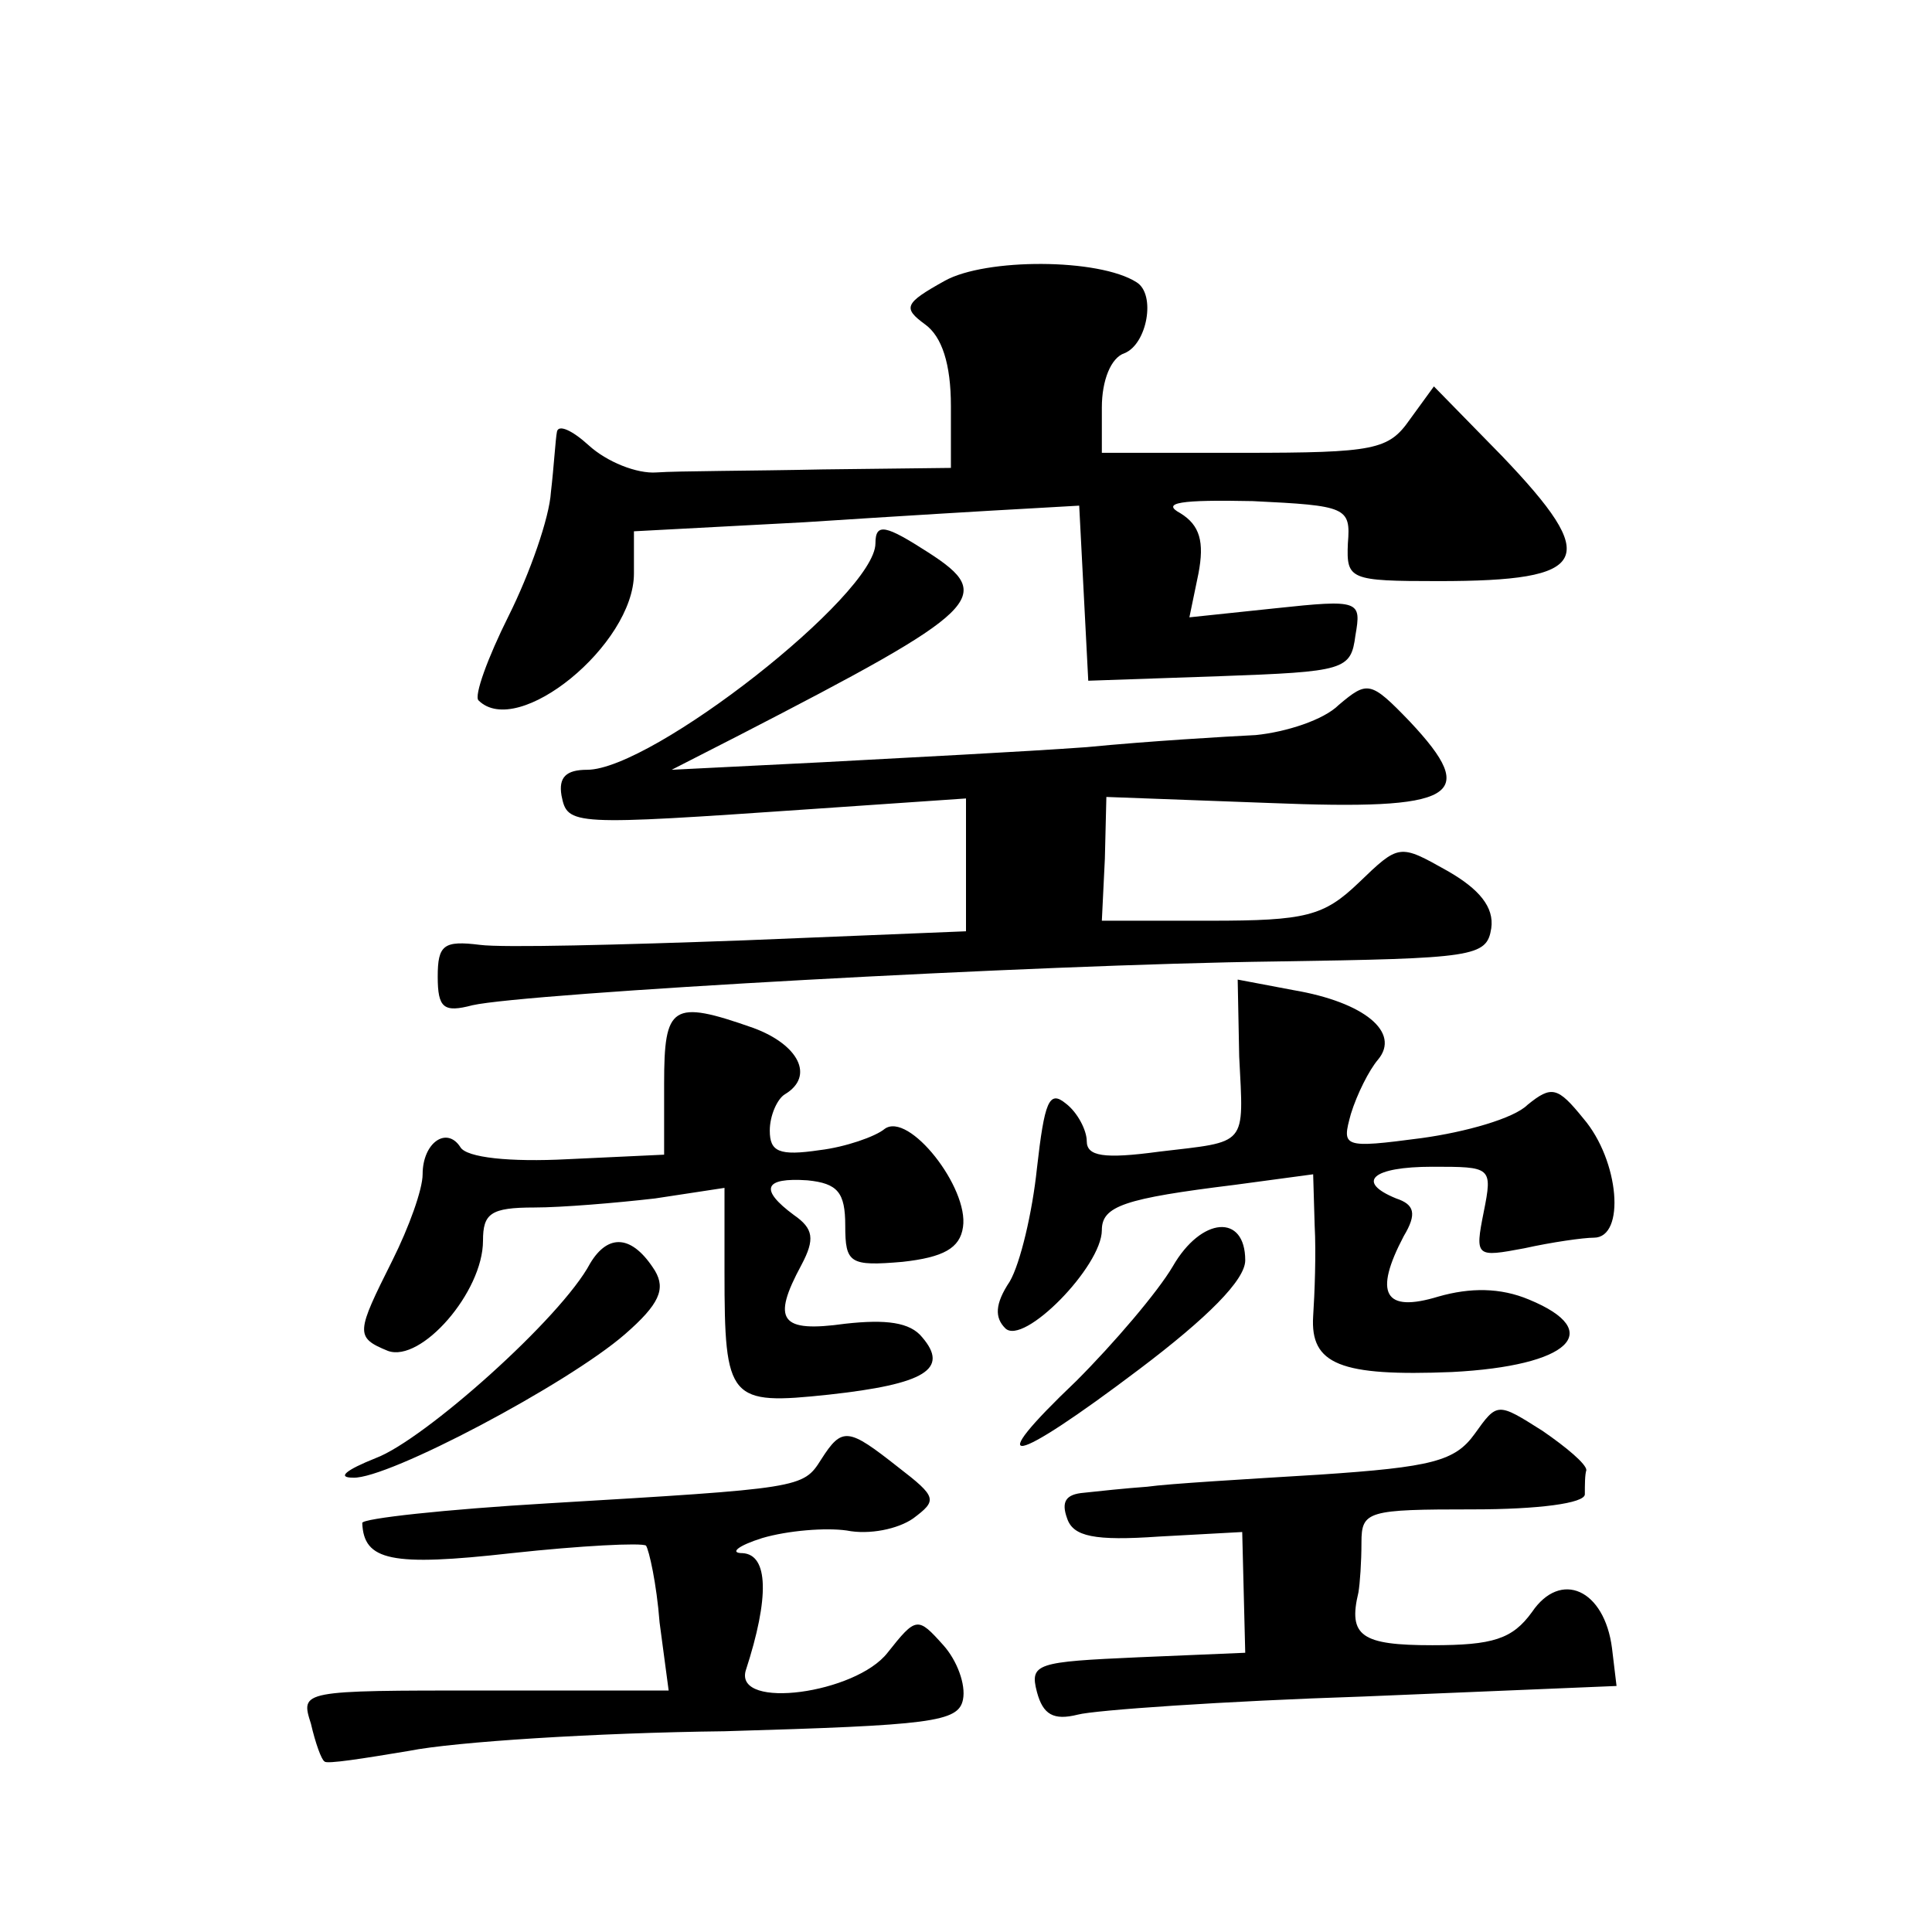 <?xml version="1.0" standalone="no"?>
<!DOCTYPE svg PUBLIC "-//W3C//DTD SVG 20010904//EN"
 "http://www.w3.org/TR/2001/REC-SVG-20010904/DTD/svg10.dtd">
<svg version="1.0" xmlns="http://www.w3.org/2000/svg"
 width="128pt" height="128pt" viewBox="0 0 128 128"
 preserveAspectRatio="xMidYMid meet">
<g transform="translate(0,128) scale(0.1,-0.1)"
fill="#0" stroke="none">
<path d="M626 1094 c-27 -15 -28 -18 -13 -29 11 -8 17 -26 17 -54 l0 -41 -85 -1
c-47 -1 -96 -1 -110 -2 -13 -1 -33 7 -45 18 -11 10 -20 14 -21 9 -1 -5 -2 -23 -4
-40 -1 -17 -14 -54 -28 -82 -14 -28 -23 -53 -20 -56 26 -26 103 37 103 84 l0 28
113 6 c61 4 128 8 147 9 l35 2 3 -58 3 -58 87 3 c83 3 87 4 90 27 4 23 3 24 -53
18 l-57 -6 6 29 c4 21 1 32 -12 40 -13 7 0 9 48 8 62 -3 65 -4 63 -28 -1 -24 1
-25 60 -25 101 0 108 14 42 83 l-45 46 -16 -22 c-14 -20 -23 -22 -110 -22 l-94
0 0 30 c0 18 6 33 15 36 15 6 21 39 8 47 -25 16 -100 16 -127 1z M580 920 c0 -34
-148 -150 -191 -150 -14 0 -19 -5 -17 -17 4 -20 6 -20 166 -9 l102 7 0 -44 0 -44
-147 -6 c-82 -3 -160 -5 -175 -3 -24 3 -28 0 -28 -21 0 -21 4 -24 23 -19 35 8 374
27 532 29 132 2 140 3 143 22 2 14 -8 26 -29 38 -32 18 -32 18 -59 -8 -23 -22 -35
-25 -98 -25 l-72 0 2 41 1 41 108 -4 c124 -5 140 4 93 54 -26 27 -28 27 -47 11
-10 -10 -35 -18 -55 -20 -20 -1 -71 -4 -112 -8 -41 -3 -120 -7 -175 -10 l-100 -5
45 23 c161 83 170 92 125 121 -28 18 -35 20 -35 6z M821 580 c3 -60 6 -56 -53 -63
-37 -5 -48 -3 -48 7 0 7 -6 19 -14 25 -11 9 -14 1 -19 -43 -3 -29 -11 -63 -18 -75
-10 -15 -10 -24 -3 -31 12 -12 64 41 64 65 0 16 15 21 88 30 l52 7 1 -34 c1 -18
0 -45 -1 -60 -2 -32 18 -40 92 -37 78 4 102 27 51 48 -19 8 -39 8 -60 2 -36 -11
-43 2 -23 40 9 15 7 21 -5 25 -27 11 -16 21 24 21 39 0 40 0 34 -30 -6 -30 -5 -30
27 -24 18 4 39 7 46 7 21 0 17 51 -7 79 -17 21 -21 22 -37 9 -9 -9 -41 -18 -70
-22 -53 -7 -53 -6 -47 16 4 13 12 29 18 36 15 18 -9 38 -56 46 l-37 7 1 -51z M440
562 l0 -47 -64 -3 c-38 -2 -67 1 -71 8 -9 14 -25 3 -25 -18 0 -10 -9 -35 -20 -57
-24 -48 -25 -51 -3 -60 22 -8 63 39 63 73 0 18 5 22 34 22 18 0 54 3 80 6 l46 7
0 -56 c0 -85 3 -88 69 -81 64 7 80 17 62 38 -8 10 -24 12 -51 9 -43 -6 -49 2 -29
39 9 17 8 24 -5 33 -23 17 -20 25 9 23 20 -2 25 -8 25 -30 0 -25 3 -27 38 -24 27
3 38 9 40 23 4 26 -36 77 -52 65 -6 -5 -26 -12 -43 -14 -27 -4 -33 -1 -33 13 0
10 5 21 10 24 20 12 9 33 -21 44 -54 19 -59 15 -59 -37z M777 441 c-10 -17 -39
-51 -64 -76 -63 -60 -44 -57 42 8 45 34 70 59 70 72 0 31 -29 29 -48 -4z M391 443
c-19 -36 -110 -117 -142 -129 -20 -8 -26 -13 -15 -13 23 -1 142 62 180 95 23 20
27 30 20 42 -15 24 -31 25 -43 5z M977 330 c-13 -18 -28 -22 -103 -27 -49 -3 -100
-6 -114 -8 -14 -1 -33 -3 -42 -4 -12 -1 -15 -6 -11 -17 4 -12 18 -15 61 -12 l55
3 1 -40 1 -40 -71 -3 c-67 -3 -72 -4 -67 -23 4 -15 11 -19 27 -15 11 3 97 9 189
12 l168 7 -3 25 c-5 39 -34 52 -53 24 -13 -18 -26 -22 -66 -22 -47 0 -56 6 -49
35 1 6 2 20 2 33 0 21 4 22 74 22 43 0 74 4 74 10 0 6 0 13 1 16 0 4 -13 15 -29
26 -30 19 -30 19 -45 -2z M544 313 c-12 -19 -13 -19 -181 -29 -68 -4 -123 -10 -123
-13 1 -25 19 -29 99 -20 46 5 86 7 89 5 2 -3 7 -25 9 -51 l6 -45 -122 0 c-122 0
-122 0 -115 -22 3 -13 7 -24 9 -25 1 -2 26 2 56 7 30 6 124 12 209 13 137 4 155
6 158 21 2 10 -4 26 -13 36 -17 19 -18 19 -37 -5 -21 -27 -101 -38 -94 -12 16 49
15 77 -2 78 -9 0 -3 5 13 10 17 5 42 7 56 5 15 -3 34 1 44 8 16 12 16 14 -10 34
-33 26 -37 27 -51 5z"/>
</g>
</svg>
